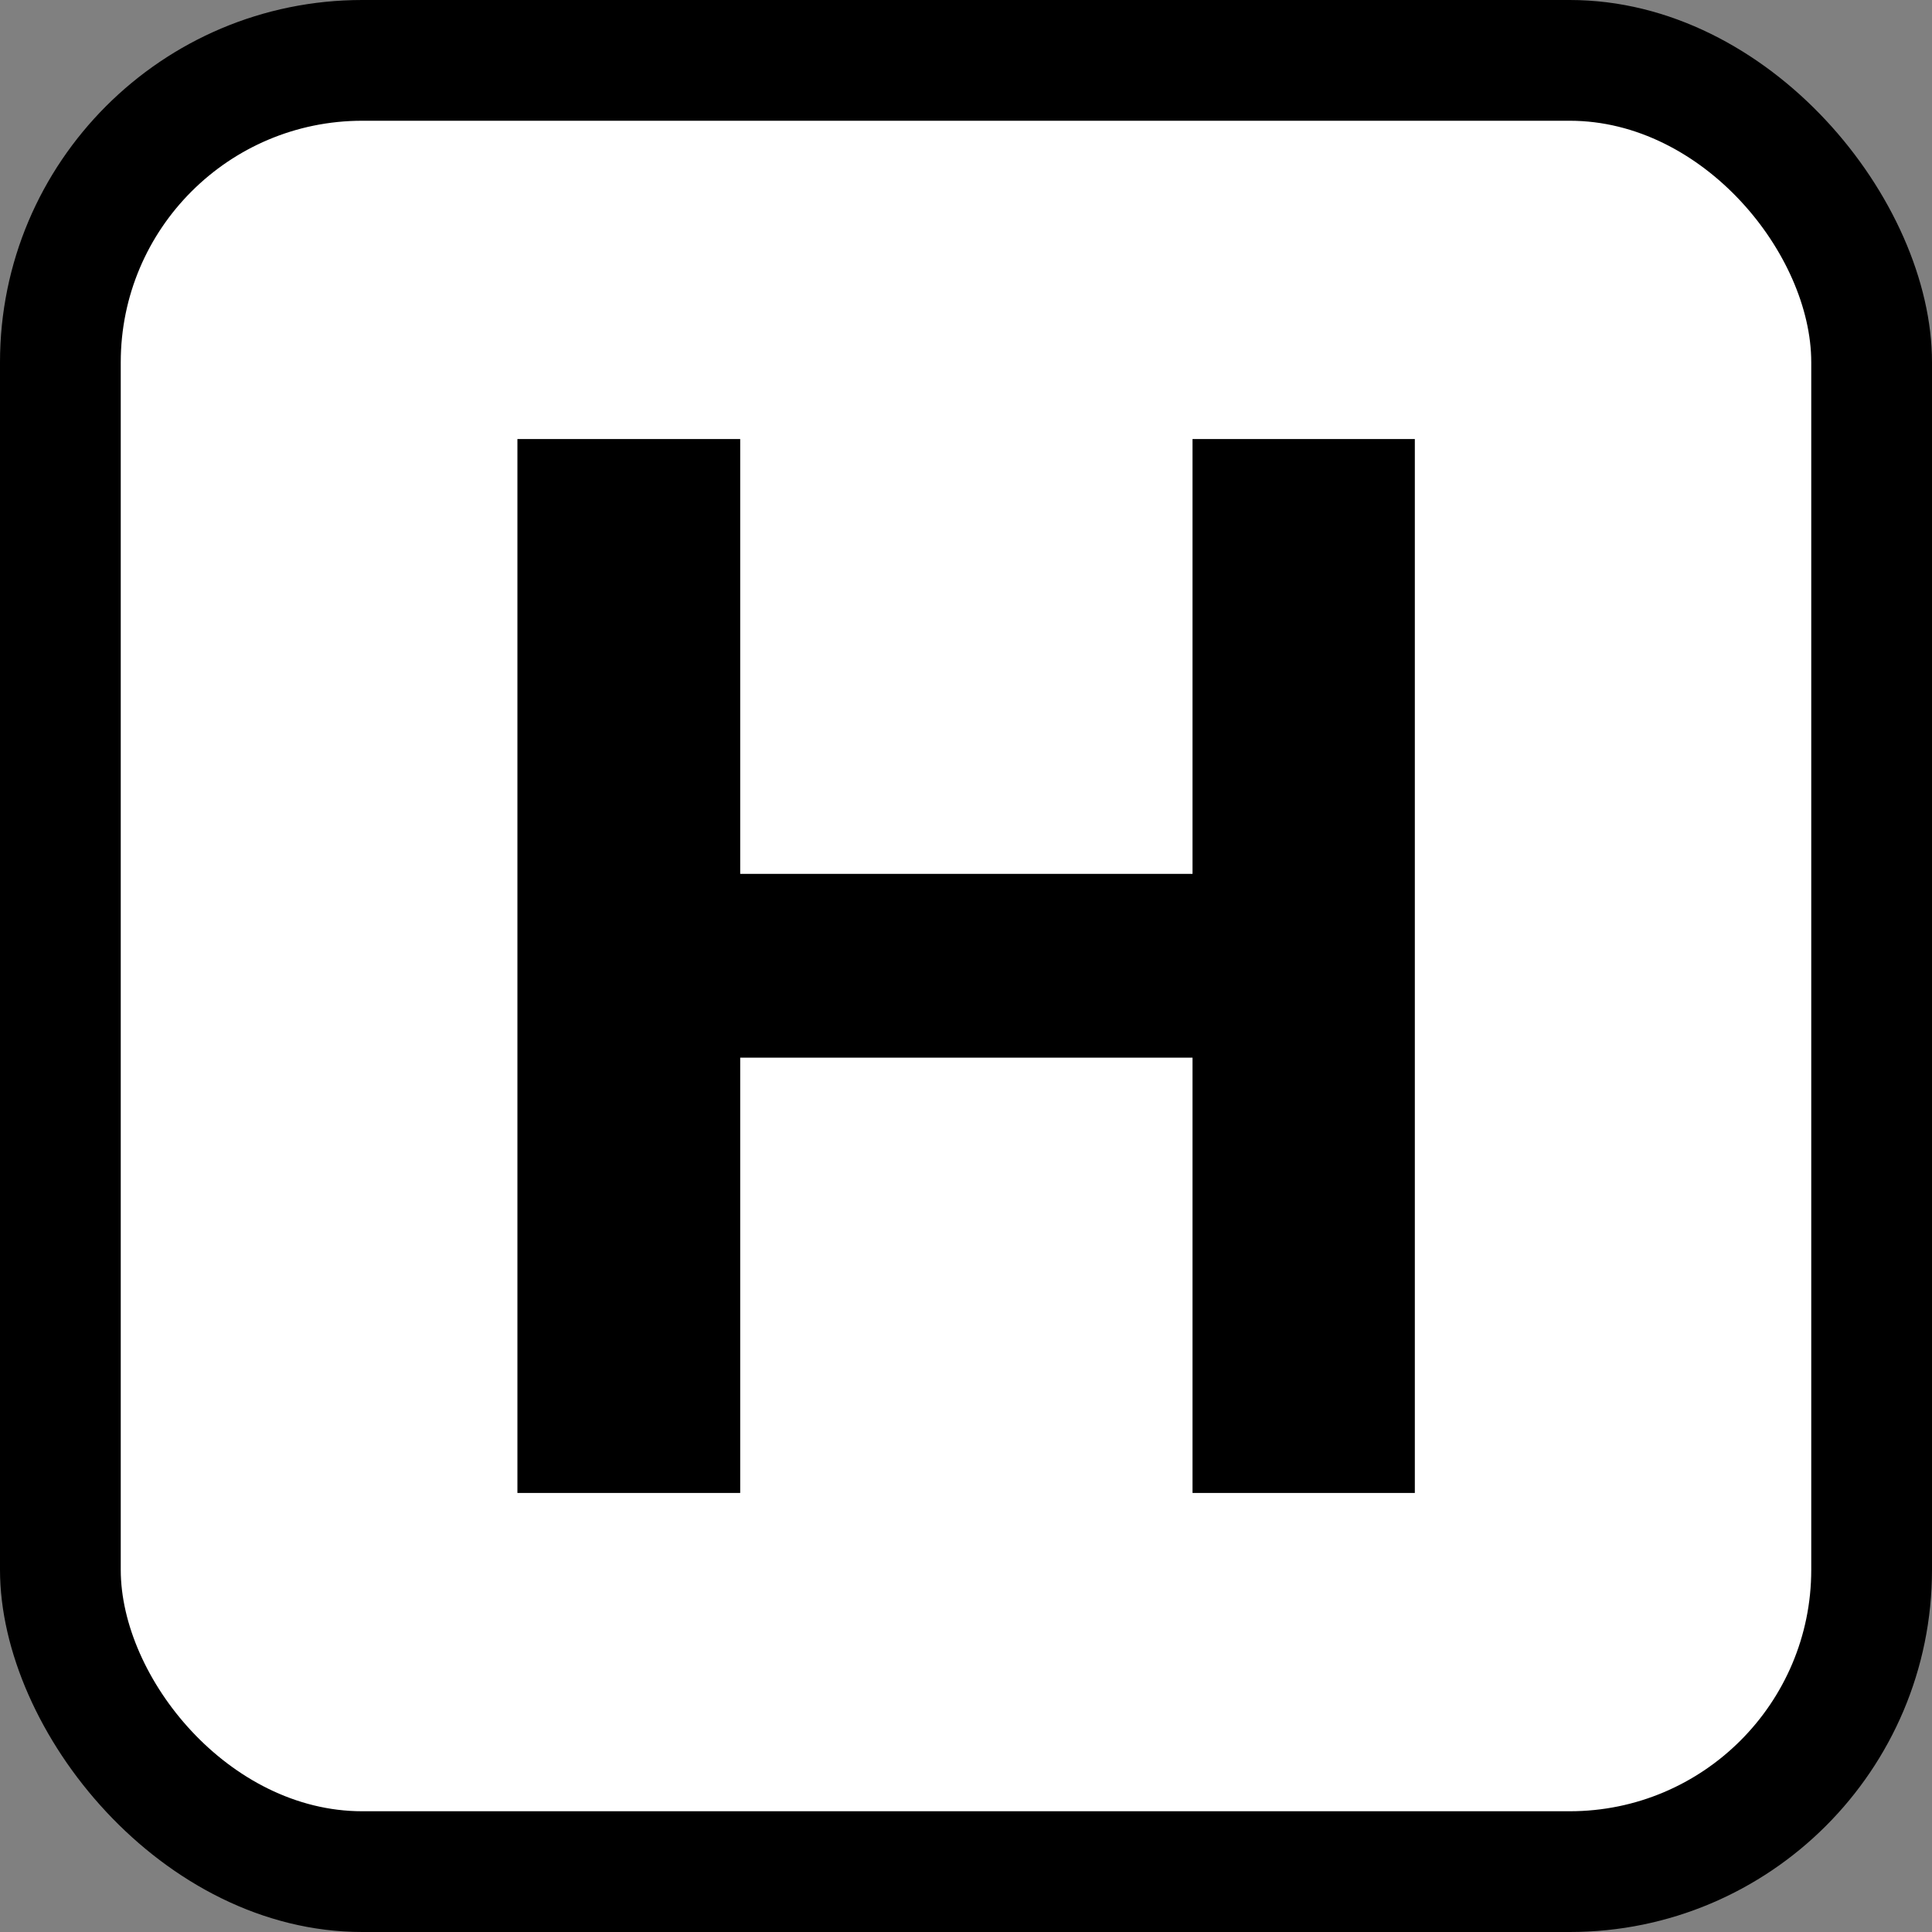 <svg width="16" height="16" viewBox="0 0 16 16" fill="none" xmlns="http://www.w3.org/2000/svg">
<rect x="0" y="0" width="16" height="16" fill="#808080" stroke="none"/>
<rect width="16" height="16" rx="3" fill="black"/>
<rect x="1" y="1" width="14" height="14" rx="2" fill="white"/>
<path d="M4.285 12.364V3.636H6.13V7.237H9.876V3.636H11.717V12.364H9.876V8.759H6.13V12.364H4.285Z" fill="black"/>
</svg>

